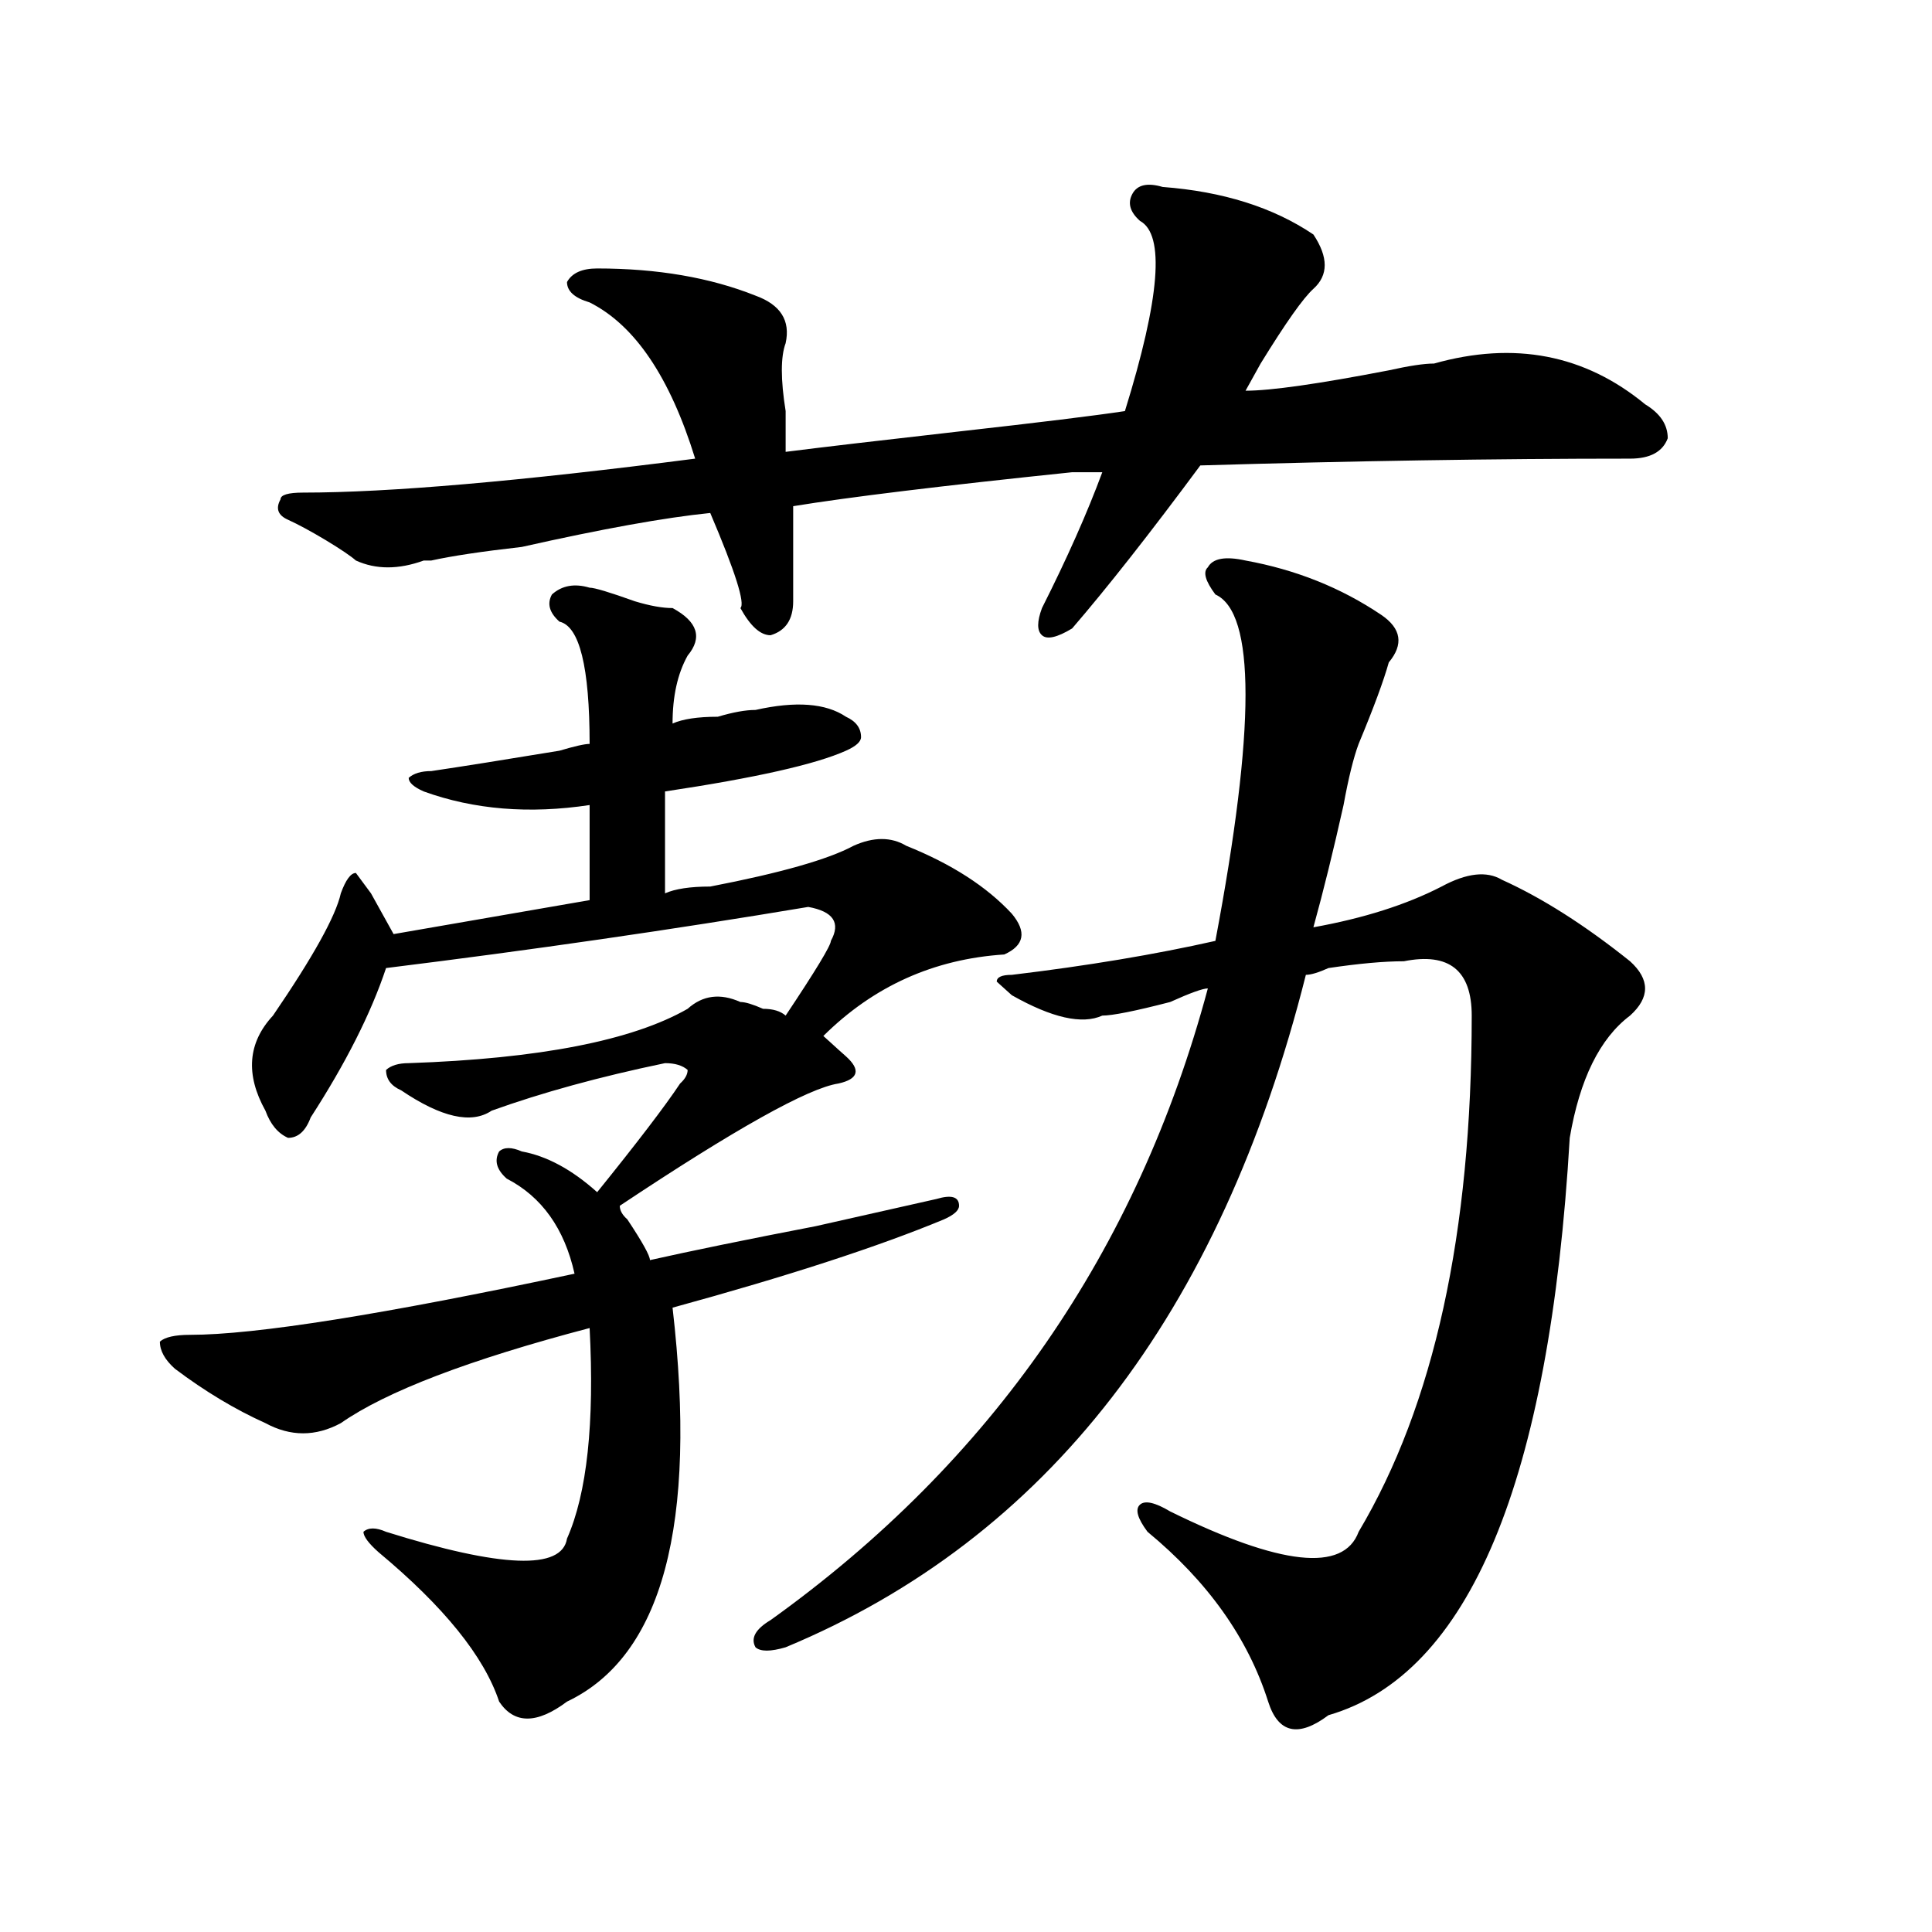 <?xml version="1.0" encoding="utf-8"?>
<!-- Generator: Adobe Illustrator 16.0.0, SVG Export Plug-In . SVG Version: 6.00 Build 0)  -->
<!DOCTYPE svg PUBLIC "-//W3C//DTD SVG 1.1//EN" "http://www.w3.org/Graphics/SVG/1.1/DTD/svg11.dtd">
<svg version="1.1" id="图层_1" xmlns="http://www.w3.org/2000/svg" xmlns:xlink="http://www.w3.org/1999/xlink" x="0px" y="0px"
	 width="1000px" height="1000px" viewBox="0 0 1000 1000" enable-background="new 0 0 1000 1000" xml:space="preserve">
<path d="M305.188,304.188c2.561,0,10.365,2.362,23.414,7.031c7.805,2.362,14.268,3.516,19.512,3.516
	c12.987,7.031,15.609,15.271,7.805,24.609c-5.244,9.394-7.805,21.094-7.805,35.156c5.183-2.308,12.987-3.516,23.414-3.516
	c7.805-2.308,14.268-3.516,19.512-3.516c20.792-4.669,36.401-3.516,46.828,3.516c5.183,2.362,7.805,5.878,7.805,10.547
	c0,2.362-2.622,4.724-7.805,7.031c-15.609,7.031-46.828,14.063-93.656,21.094c0,14.063,0,31.641,0,52.734
	c5.183-2.308,12.987-3.516,23.414-3.516c36.401-7.031,61.096-14.063,74.145-21.094c10.365-4.669,19.512-4.669,27.316,0
	c23.414,9.394,41.584,21.094,54.633,35.156c7.805,9.394,6.463,16.425-3.902,21.094c-36.463,2.362-67.682,16.425-93.656,42.188
	l3.902,3.516c2.561,2.362,5.183,4.724,7.805,7.031c7.805,7.031,6.463,11.755-3.902,14.063
	c-15.609,2.362-53.353,23.456-113.168,63.281c0,2.362,1.28,4.724,3.902,7.031c7.805,11.755,11.707,18.786,11.707,21.094
	c20.792-4.669,49.389-10.547,85.852-17.578c31.219-7.031,52.011-11.7,62.438-14.063c7.805-2.308,11.707-1.153,11.707,3.516
	c0,2.362-2.622,4.724-7.805,7.031c-33.841,14.063-80.669,29.333-140.484,45.703c12.987,112.5-5.244,180.45-54.633,203.906
	c-15.609,11.7-27.316,11.7-35.121,0c-7.805-23.456-28.658-49.219-62.438-77.344c-5.244-4.669-7.805-8.185-7.805-10.547
	c2.561-2.308,6.463-2.308,11.707,0c59.815,18.731,91.034,19.885,93.656,3.516c10.365-23.401,14.268-59.766,11.707-108.984
	c-62.438,16.425-105.363,32.849-128.777,49.219c-13.049,7.031-26.036,7.031-39.023,0c-15.609-7.031-31.219-16.37-46.828-28.125
	c-5.244-4.669-7.805-9.339-7.805-14.063c2.561-2.308,7.805-3.516,15.609-3.516c33.779,0,100.119-10.547,199.02-31.641
	c-5.244-23.401-16.951-39.825-35.121-49.219c-5.244-4.669-6.524-9.339-3.902-14.063c2.561-2.308,6.463-2.308,11.707,0
	c12.987,2.362,25.975,9.394,39.023,21.094c20.792-25.763,35.121-44.495,42.926-56.25c2.561-2.308,3.902-4.669,3.902-7.031
	c-2.622-2.308-6.524-3.516-11.707-3.516c-33.841,7.031-63.779,15.271-89.754,24.609c-10.427,7.031-26.036,3.516-46.828-10.547
	c-5.244-2.308-7.805-5.823-7.805-10.547c2.561-2.308,6.463-3.516,11.707-3.516c67.62-2.308,115.729-11.7,144.387-28.125
	c7.805-7.031,16.89-8.185,27.316-3.516c2.561,0,6.463,1.208,11.707,3.516c5.183,0,9.085,1.208,11.707,3.516
	c15.609-23.401,23.414-36.31,23.414-38.672c5.183-9.339,1.28-15.216-11.707-17.578c-70.242,11.755-143.106,22.302-218.531,31.641
	c-7.805,23.456-20.854,49.219-39.023,77.344c-2.622,7.031-6.524,10.547-11.707,10.547c-5.244-2.308-9.146-7.031-11.707-14.063
	c-10.427-18.731-9.146-35.156,3.902-49.219c20.792-30.433,32.499-51.526,35.121-63.281c2.561-7.031,5.183-10.547,7.805-10.547
	l7.805,10.547c5.183,9.394,9.085,16.425,11.707,21.094l101.461-17.578v-49.219c-31.219,4.724-59.877,2.362-85.852-7.031
	c-5.244-2.308-7.805-4.669-7.805-7.031c2.561-2.308,6.463-3.516,11.707-3.516c15.609-2.308,37.682-5.823,66.34-10.547
	c7.805-2.308,12.987-3.516,15.609-3.516c0-39.825-5.244-60.919-15.609-63.281c-5.244-4.669-6.524-9.339-3.902-14.063
	C290.858,303.034,297.383,301.88,305.188,304.188z M601.766,96.766c31.219,2.362,57.193,10.547,78.047,24.609
	c7.805,11.755,7.805,21.094,0,28.125c-5.244,4.724-14.329,17.578-27.316,38.672c-2.622,4.724-5.244,9.394-7.805,14.063
	c12.987,0,37.682-3.516,74.145-10.547c10.365-2.308,18.17-3.516,23.414-3.516c41.584-11.7,78.047-4.669,109.266,21.094
	c7.805,4.724,11.707,10.547,11.707,17.578c-2.622,7.031-9.146,10.547-19.512,10.547c-70.242,0-144.387,1.208-222.434,3.516
	c-26.036,35.156-48.17,63.281-66.34,84.375c-7.805,4.724-13.049,5.878-15.609,3.516c-2.622-2.308-2.622-7.031,0-14.063
	c12.987-25.763,23.414-49.219,31.219-70.313c-2.622,0-7.805,0-15.609,0c-67.682,7.031-115.79,12.909-144.387,17.578
	c0,23.456,0,39.88,0,49.219c0,9.394-3.902,15.271-11.707,17.578c-5.244,0-10.427-4.669-15.609-14.063
	c2.561-2.308-2.622-18.731-15.609-49.219c-23.414,2.362-55.975,8.239-97.559,17.578c-20.854,2.362-36.463,4.724-46.828,7.031h-3.902
	c-13.049,4.724-24.756,4.724-35.121,0c-2.622-2.308-7.805-5.823-15.609-10.547c-7.805-4.669-14.329-8.185-19.512-10.547
	c-5.244-2.308-6.524-5.823-3.902-10.547c0-2.308,3.902-3.516,11.707-3.516c44.206,0,111.826-5.823,202.922-17.578
	c-13.049-42.188-31.219-69.104-54.633-80.859c-7.805-2.308-11.707-5.823-11.707-10.547c2.561-4.669,7.805-7.031,15.609-7.031
	c31.219,0,58.535,4.724,81.949,14.063c12.987,4.724,18.17,12.909,15.609,24.609c-2.622,7.031-2.622,18.786,0,35.156
	c0,9.394,0,16.425,0,21.094c18.17-2.308,48.108-5.823,89.754-10.547c41.584-4.669,70.242-8.185,85.852-10.547
	c18.17-58.558,20.792-91.406,7.805-98.438c-5.244-4.669-6.524-9.339-3.902-14.063C588.717,95.612,593.961,94.458,601.766,96.766z
	 M644.691,290.125c25.975,4.724,49.389,14.063,70.242,28.125c10.365,7.031,11.707,15.271,3.902,24.609
	c-2.622,9.394-7.805,23.456-15.609,42.188c-2.622,7.031-5.244,17.578-7.805,31.641c-5.244,23.456-10.427,44.55-15.609,63.281
	c25.975-4.669,48.108-11.7,66.34-21.094c12.987-7.031,23.414-8.185,31.219-3.516c20.792,9.394,42.926,23.456,66.34,42.188
	c10.365,9.394,10.365,18.786,0,28.125c-15.609,11.755-26.036,32.849-31.219,63.281c-10.427,178.144-52.072,277.734-124.875,298.828
	c-15.609,11.7-26.036,9.338-31.219-7.031c-10.427-32.85-31.219-62.128-62.438-87.891c-5.244-7.031-6.524-11.7-3.902-14.063
	c2.561-2.308,7.805-1.153,15.609,3.516c57.193,28.125,89.754,31.641,97.559,10.547c39.023-65.589,58.535-154.688,58.535-267.188
	c0-23.401-11.707-32.794-35.121-28.125c-10.427,0-23.414,1.208-39.023,3.516c-5.244,2.362-9.146,3.516-11.707,3.516
	c-44.268,175.781-134.021,291.797-269.262,348.047c-7.805,2.307-13.049,2.307-15.609,0c-2.622-4.725,0-9.394,7.805-14.063
	C513.292,756.55,588.717,647.565,625.18,511.609c-2.622,0-9.146,2.362-19.512,7.031c-18.231,4.724-29.938,7.031-35.121,7.031
	c-10.427,4.724-26.036,1.208-46.828-10.547l-7.805-7.031c0-2.308,2.561-3.516,7.805-3.516
	c39.023-4.669,74.145-10.547,105.363-17.578c20.792-110.138,20.792-169.903,0-179.297c-5.244-7.031-6.524-11.7-3.902-14.063
	C627.74,288.972,634.265,287.817,644.691,290.125z"/>
</svg>
